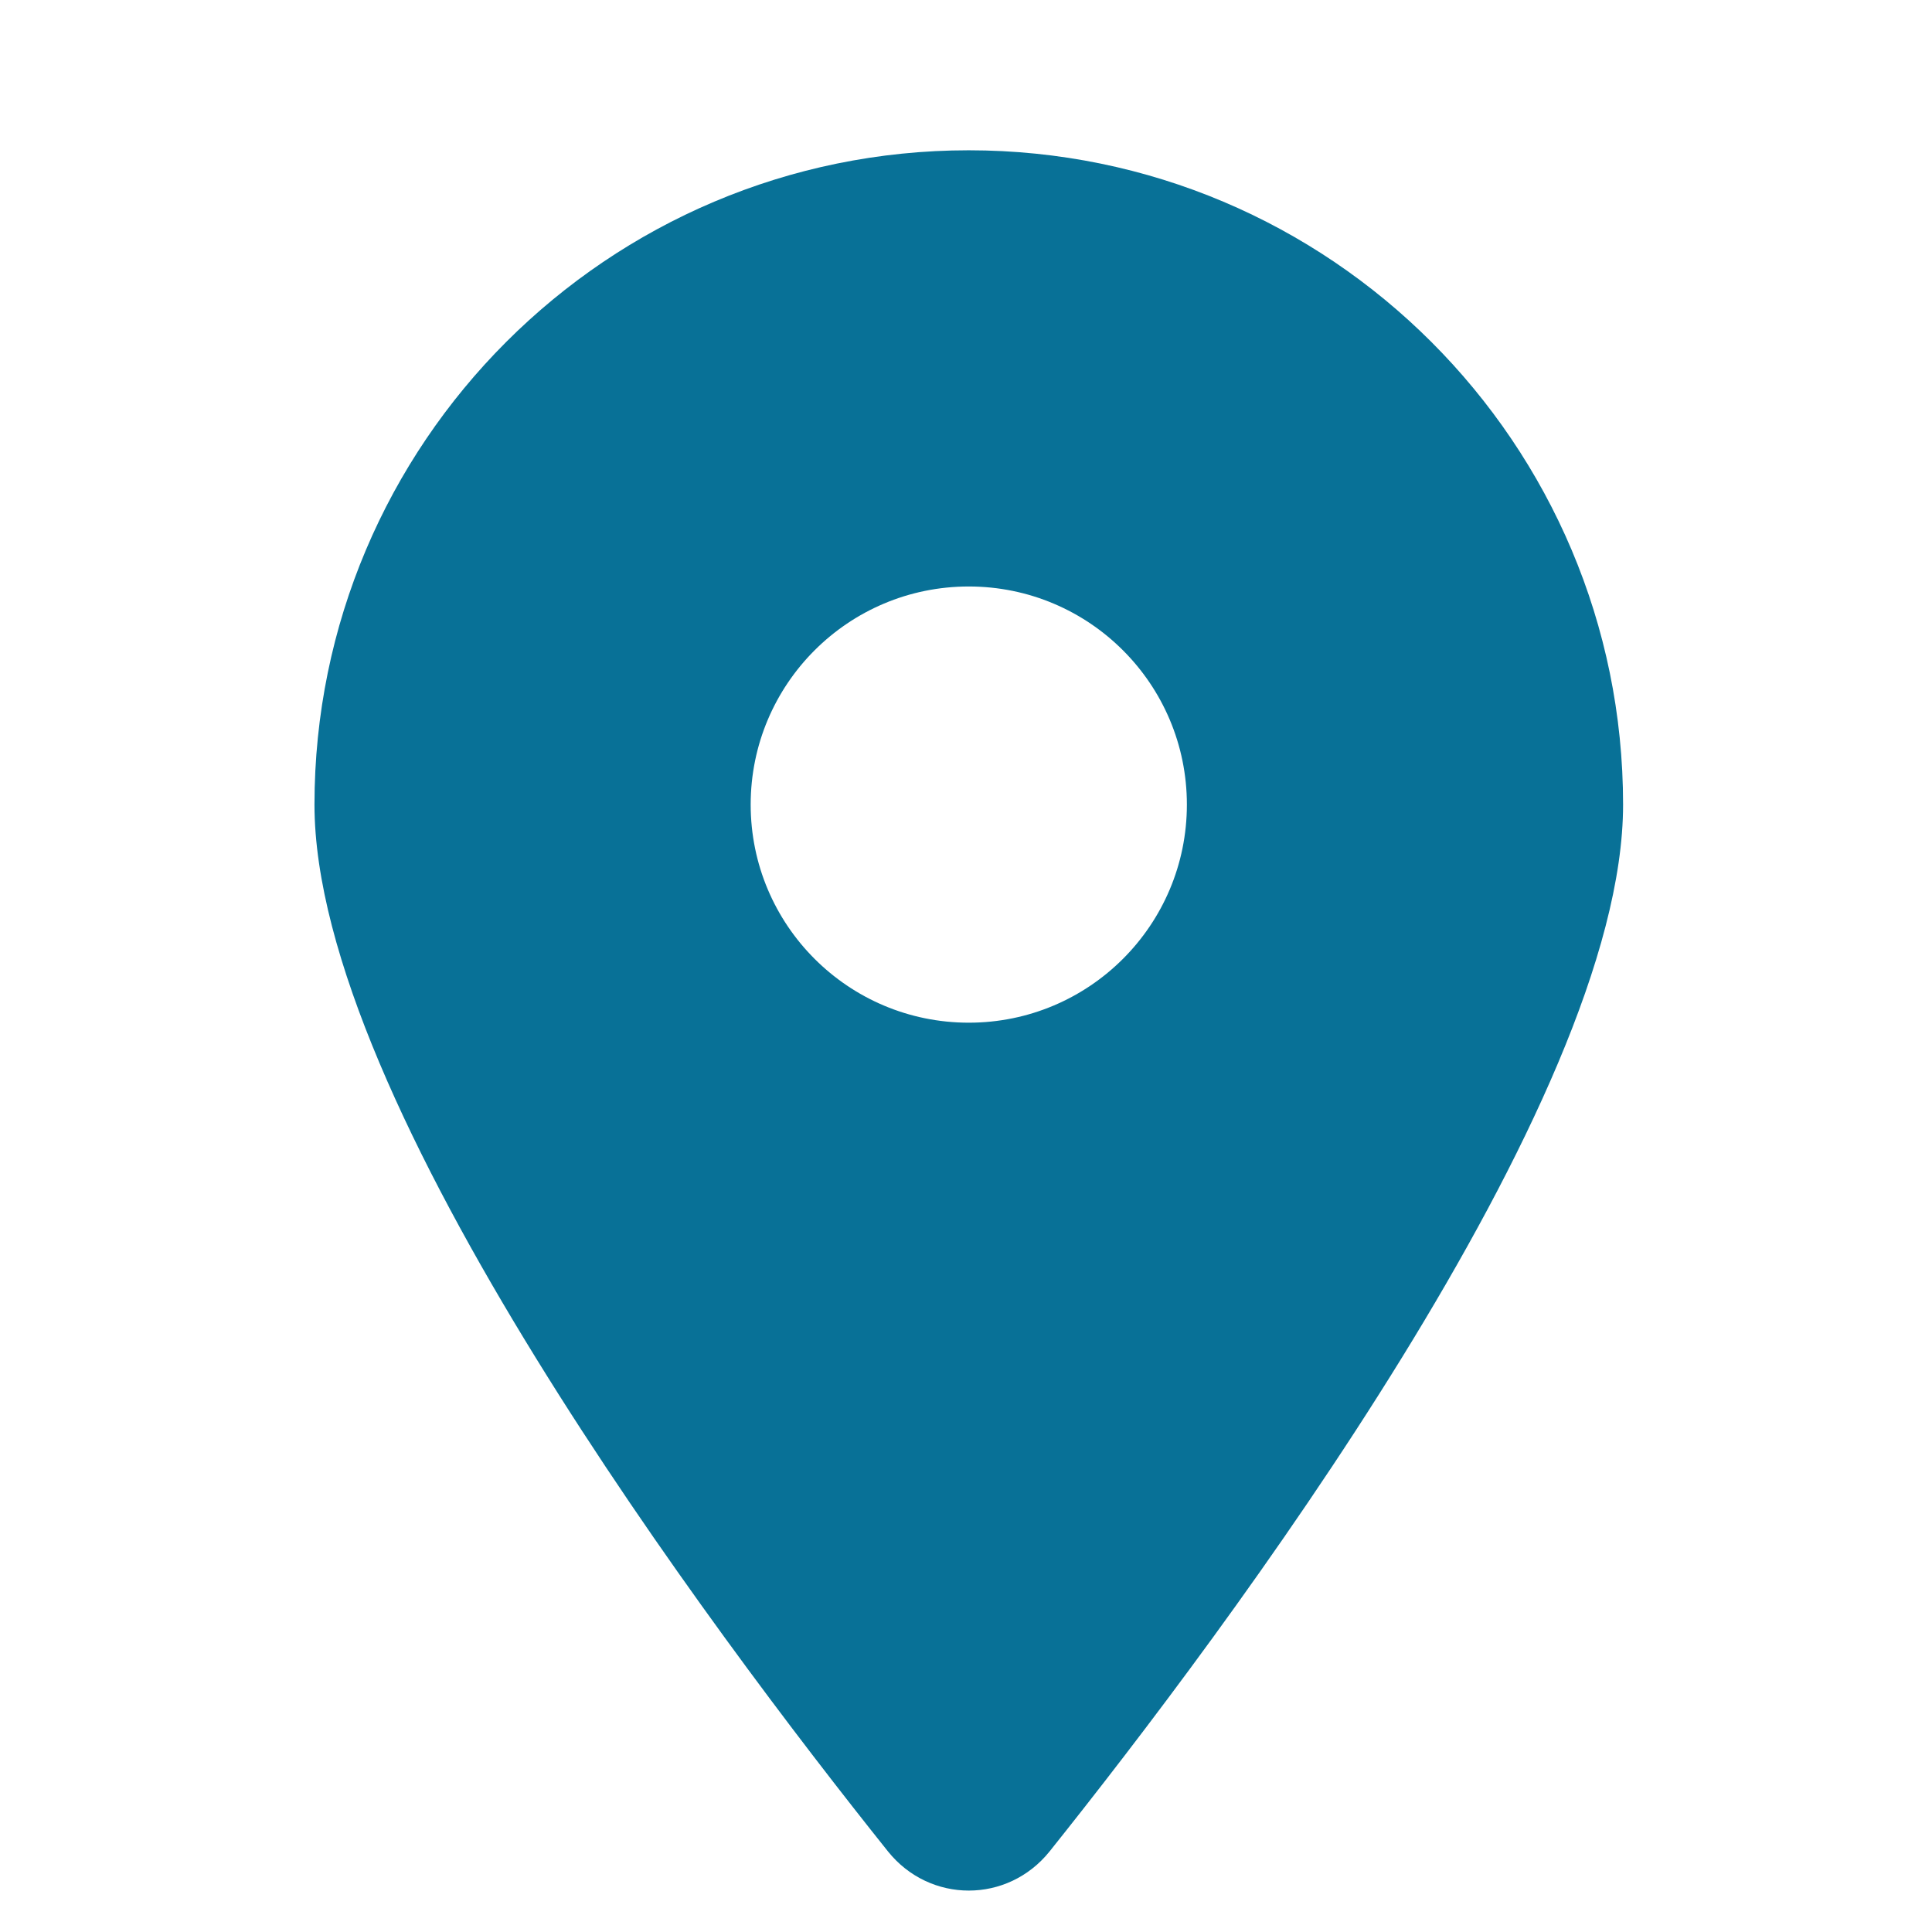 <?xml version="1.0" encoding="utf-8"?>
<!-- Generator: Adobe Illustrator 26.1.0, SVG Export Plug-In . SVG Version: 6.00 Build 0)  -->
<svg version="1.1" id="圖層_1" xmlns="http://www.w3.org/2000/svg" xmlns:xlink="http://www.w3.org/1999/xlink" x="0px" y="0px"
	 viewBox="0 0 566.93 566.93" style="enable-background:new 0 0 566.93 566.93;" xml:space="preserve">
<style type="text/css">
	.st0{fill:#979797;}
	.st1{fill:#FFFFFF;}
	.st2{fill:#087197;}
	.st3{fill:#F39518;}
</style>
<path class="st2" d="M307.98,543.3c51.3-64.2,168.3-219.8,168.3-307.2c0-106-86-192-192-192s-192,86-192,192
	c0,87.4,117,243,168.3,307.2C272.88,558.6,295.68,558.6,307.98,543.3L307.98,543.3z M284.28,172.1c35.35,0,64,28.65,64,64
	s-28.65,64-64,64s-64-28.65-64-64S248.93,172.1,284.28,172.1z"/>
</svg>
